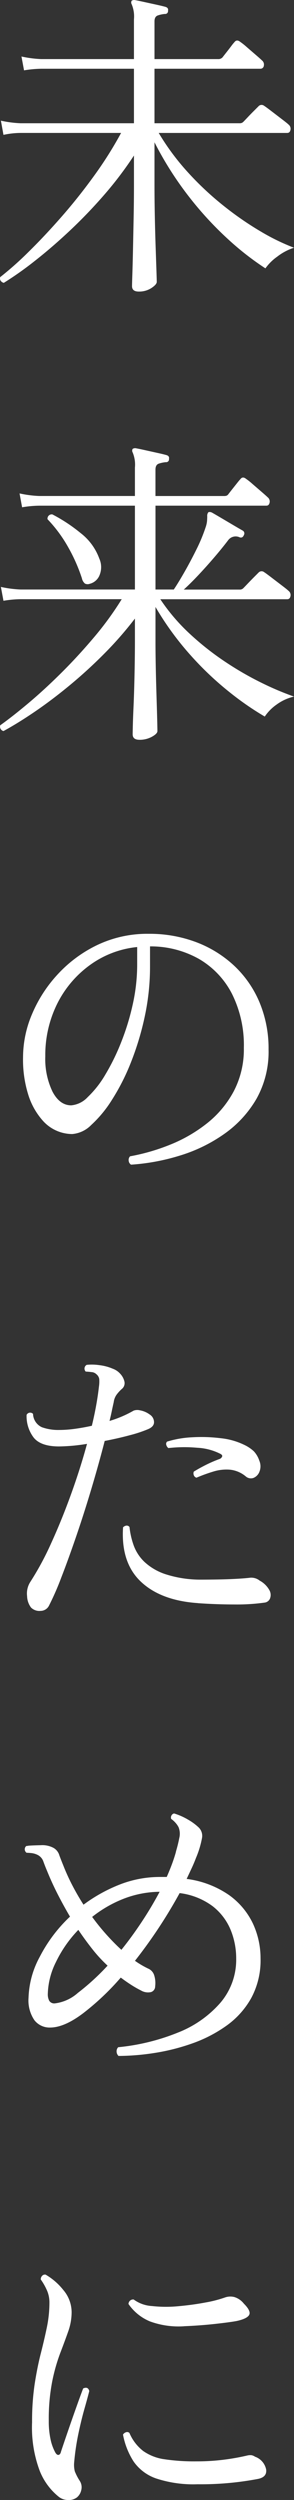 <svg xmlns="http://www.w3.org/2000/svg" xmlns:xlink="http://www.w3.org/1999/xlink" width="51.952" height="440.302" viewBox="0 0 51.952 440.302"><rect x="0" y="0" width="51.952" height="440.302" fill="#333333" stroke="none"/><defs><style>.a{fill:#fff;}.b{clip-path:url(#a);}</style><clipPath id="a"><rect class="a" width="51.952" height="440.302"/></clipPath></defs><g class="b"><path class="a" d="M24.523,51.352q-1.194,0-1.193-.966,0-.284.057-2.044t.114-4.4q.056-2.639.114-5.65t.057-5.736V27.387a64.025,64.025,0,0,1-5.31,6.986,86.492,86.492,0,0,1-6.047,6.274Q9.19,43.574,6.18,45.929A60.234,60.234,0,0,1,.671,49.819a.925.925,0,0,1-.568-.4A.719.719,0,0,1,.045,48.8,57.775,57.775,0,0,0,5.1,44.31q2.838-2.781,5.849-6.218t5.736-7.212A67.66,67.66,0,0,0,21.4,23.412H3.623a14.709,14.709,0,0,0-3.009.341l-.454-2.5a19.753,19.753,0,0,0,3.463.454H23.67v-9.6H7.316a20.264,20.264,0,0,0-3.067.284L3.794,9.952a19.832,19.832,0,0,0,3.465.455H23.67V3.421a5.542,5.542,0,0,0-.4-2.669.616.616,0,0,1,0-.625.783.783,0,0,1,.569-.113c.415.076.966.189,1.648.34s1.37.3,2.072.454,1.258.284,1.676.4q.566.171.454.682a.5.5,0,0,1-.569.567,5.361,5.361,0,0,0-1.22.257c-.4.133-.6.482-.6,1.051v6.644H38.549a.978.978,0,0,0,.8-.341q.171-.227.625-.8t.88-1.136a8.387,8.387,0,0,1,.6-.739q.4-.51,1.022,0a11.277,11.277,0,0,1,1.107.881q.821.71,1.647,1.42t1.051.937a.93.93,0,0,1,.341.937.593.593,0,0,1-.625.539H27.3v9.6H42.354a.841.841,0,0,0,.625-.227c.115-.113.37-.378.767-.8s.8-.832,1.221-1.249l.739-.739a.719.719,0,0,1,.966-.057q.282.171,1.249.91T49.823,21q.937.71,1.163.937a.929.929,0,0,1,.341.938c-.077.36-.265.539-.568.539H28.043a42.678,42.678,0,0,0,5.283,7.071,53.884,53.884,0,0,0,6.332,5.877,56.129,56.129,0,0,0,6.5,4.459,37.934,37.934,0,0,0,5.792,2.81A9.712,9.712,0,0,0,49,45.191a8.687,8.687,0,0,0-2.1,2.073,50.171,50.171,0,0,1-6.416-4.969,60.107,60.107,0,0,1-6.9-7.411A59.429,59.429,0,0,1,27.3,25.058v7.5q0,2.67.057,5.509T27.5,43.43q.086,2.528.143,4.2c.037,1.116.057,1.789.057,2.016q0,.453-.937,1.079a3.952,3.952,0,0,1-2.242.625" transform="translate(0 0)"/><path class="a" d="M24.637,136.543q-1.191,0-1.193-.966,0-.228.029-1.477t.114-3.151q.085-1.9.142-4.033t.085-4.145q.028-2.015.029-3.436V115.19a62.974,62.974,0,0,1-5.31,6.077q-2.926,2.954-6.077,5.565t-6.19,4.685q-3.038,2.072-5.65,3.492a.8.8,0,0,1-.568-1.022q2.157-1.533,4.969-3.89t5.792-5.31q2.981-2.952,5.792-6.276a55.607,55.607,0,0,0,4.912-6.73H3.625a18.937,18.937,0,0,0-3.01.284l-.455-2.443a19.843,19.843,0,0,0,3.465.455H23.843V95.313H6.976a19.291,19.291,0,0,0-3.067.284l-.454-2.443a19.765,19.765,0,0,0,3.464.454H23.843v-5a5.541,5.541,0,0,0-.4-2.67.616.616,0,0,1,0-.625.781.781,0,0,1,.568-.114q.624.114,1.648.341T27.733,86q1.049.227,1.674.4.568.17.455.681a.5.5,0,0,1-.568.569,5.4,5.4,0,0,0-1.221.255q-.6.2-.6,1.051v4.656h12.1a1.475,1.475,0,0,0,.454-.056.763.763,0,0,0,.341-.284q.171-.227.625-.8t.88-1.108c.284-.359.483-.6.6-.709q.4-.568,1.022-.057a10.992,10.992,0,0,1,1.107.88l1.647,1.42q.823.71,1.051.937a.929.929,0,0,1,.341.938c-.076.36-.265.539-.568.539H27.477v14.766h3.237q.8-1.193,1.875-3.067t2.129-4a29.065,29.065,0,0,0,1.618-3.891,4.66,4.66,0,0,0,.256-1.164c.019-.322.029-.576.029-.767a.99.99,0,0,1,.17-.681c.114-.114.322-.114.625,0q.511.285,1.619.938l2.215,1.306q1.108.653,1.619.937a.567.567,0,0,1,.227.8q-.228.568-.739.4a1.652,1.652,0,0,0-2.044.511q-1.08,1.42-2.47,3.038t-2.783,3.095q-1.393,1.477-2.584,2.556h9.881a.842.842,0,0,0,.625-.228q.171-.17.767-.794t1.22-1.25l.739-.739a.719.719,0,0,1,.966-.057q.284.171,1.249.908t1.9,1.449q.937.71,1.164.937a.928.928,0,0,1,.341.937c-.077.36-.265.539-.568.539H28.329A33.959,33.959,0,0,0,33.667,118a49.485,49.485,0,0,0,6.418,5,55.776,55.776,0,0,0,6.446,3.663,51.3,51.3,0,0,0,5.423,2.271,8.389,8.389,0,0,0-3.095,1.42,8.018,8.018,0,0,0-2.073,2.1,52.334,52.334,0,0,1-6.247-4.315,55.807,55.807,0,0,1-6.872-6.5,52.189,52.189,0,0,1-6.19-8.491v6.191q0,1.307.028,3.179t.085,3.947q.057,2.074.114,3.92t.085,3.095q.028,1.248.029,1.533,0,.454-.966.994a4.473,4.473,0,0,1-2.216.539m-8.745-27.486a1.059,1.059,0,0,1-.88-.029,1.68,1.68,0,0,1-.539-.937,29.786,29.786,0,0,0-2.527-5.651A24.134,24.134,0,0,0,8.4,97.7a.753.753,0,0,1,.852-.852,28.555,28.555,0,0,1,5,3.294,9.959,9.959,0,0,1,3.293,4.486,3.674,3.674,0,0,1,.057,2.9,2.527,2.527,0,0,1-1.7,1.534" transform="translate(-0.001 -6.252)"/><path class="a" d="M23.482,218.151a.944.944,0,0,1-.425-.739.909.909,0,0,1,.256-.738,35.987,35.987,0,0,0,7.07-2.044,26.107,26.107,0,0,0,6.5-3.748,17.978,17.978,0,0,0,4.741-5.651,15.86,15.86,0,0,0,1.789-7.638,20.178,20.178,0,0,0-2.1-9.54,15.055,15.055,0,0,0-5.821-6.133,17.365,17.365,0,0,0-8.66-2.216v3.521a41.579,41.579,0,0,1-.938,8.859,50.237,50.237,0,0,1-2.442,8.064,38.208,38.208,0,0,1-3.351,6.587,21.246,21.246,0,0,1-3.663,4.43,5.318,5.318,0,0,1-3.351,1.59,6.992,6.992,0,0,1-5.225-2.385,12.375,12.375,0,0,1-2.5-4.4,20.675,20.675,0,0,1-.966-6.786,19.455,19.455,0,0,1,1.59-7.554,23.947,23.947,0,0,1,4.543-7.014,23.012,23.012,0,0,1,7.014-5.168,20.567,20.567,0,0,1,9.059-1.959,23.371,23.371,0,0,1,8.4,1.475,20.337,20.337,0,0,1,6.73,4.174,18.853,18.853,0,0,1,4.458,6.446,21.041,21.041,0,0,1,1.59,8.291,16.934,16.934,0,0,1-2.129,8.661,19.52,19.52,0,0,1-5.651,6.162,27.422,27.422,0,0,1-7.836,3.832,37.527,37.527,0,0,1-8.69,1.619M12.919,207.7a4.559,4.559,0,0,0,2.9-1.447,17.956,17.956,0,0,0,3.124-3.976,38.41,38.41,0,0,0,2.81-5.736,42.968,42.968,0,0,0,2.045-6.7,32.154,32.154,0,0,0,.766-6.9v-3.124a17.1,17.1,0,0,0-8.4,3.209,18.7,18.7,0,0,0-5.764,6.843,20.277,20.277,0,0,0-2.073,9.2A13.255,13.255,0,0,0,9.6,205.288q1.277,2.414,3.322,2.413" transform="translate(-0.323 -13.025)"/><path class="a" d="M5.87,302.177a3.488,3.488,0,0,1-.71-2.016,3.774,3.774,0,0,1,.539-2.47,51.231,51.231,0,0,0,3.719-6.872q1.846-4.031,3.493-8.574t2.839-8.917a32.538,32.538,0,0,1-4.941.455q-3.237,0-4.487-1.562a6.206,6.206,0,0,1-1.249-4,.7.7,0,0,1,1.136-.171A2.675,2.675,0,0,0,7.772,270.4a8.581,8.581,0,0,0,3.038.483,20.775,20.775,0,0,0,2.783-.2q1.476-.2,3.01-.539.455-1.874.767-3.606t.483-3.265a6.076,6.076,0,0,0,.057-1.363,1.374,1.374,0,0,0-.511-.852,1.322,1.322,0,0,0-.88-.369,8.194,8.194,0,0,0-.994-.085.753.753,0,0,1,.171-1.193,9.127,9.127,0,0,1,2.242.057,8.42,8.42,0,0,1,2.357.625,3.229,3.229,0,0,1,1.363.937,2.987,2.987,0,0,1,.71,1.364,1.311,1.311,0,0,1-.483,1.277,6.479,6.479,0,0,0-.909.994A2.9,2.9,0,0,0,20.464,266q-.17.738-.34,1.562t-.4,1.732a19.737,19.737,0,0,0,4.26-1.817,1.9,1.9,0,0,1,1.107-.057,4.108,4.108,0,0,1,1.732.738,1.611,1.611,0,0,1,.766,1.306c.019.532-.312.947-.993,1.25a22.815,22.815,0,0,1-3.238,1.079q-2.1.569-4.486,1.023-1.023,3.975-2.329,8.347t-2.7,8.434q-1.393,4.061-2.641,7.269A48.4,48.4,0,0,1,9.05,301.78a1.667,1.667,0,0,1-1.5.965,2.086,2.086,0,0,1-1.675-.568m29.474-.8q-6.588-.453-10.108-3.8t-3.124-9.541a.974.974,0,0,1,.6-.311.6.6,0,0,1,.54.255,13.759,13.759,0,0,0,.739,3.238,7.6,7.6,0,0,0,1.9,2.9,10.089,10.089,0,0,0,3.691,2.158,20.065,20.065,0,0,0,6.105.966q1.476,0,3.18-.028t3.265-.114q1.561-.086,2.47-.2a2.384,2.384,0,0,1,1.647.511,4.274,4.274,0,0,1,1.761,1.761,1.708,1.708,0,0,1,.057,1.42,1.183,1.183,0,0,1-.852.682,35.3,35.3,0,0,1-5.366.341q-3.209,0-6.5-.228m-.227-22.091a.7.7,0,0,1-.511-.454.882.882,0,0,1,0-.625q1.023-.624,2.158-1.193A22.845,22.845,0,0,1,39.149,276a.77.77,0,0,0,.483-.454c.057-.189-.086-.36-.426-.512a10.162,10.162,0,0,0-4-1.021,25.349,25.349,0,0,0-5.083.057,1.036,1.036,0,0,1-.369-.568.561.561,0,0,1,.142-.568,17.855,17.855,0,0,1,4.487-.766,27.881,27.881,0,0,1,5.026.17,12.371,12.371,0,0,1,4.118,1.165,6.629,6.629,0,0,1,1.7,1.136,4.527,4.527,0,0,1,.966,1.647,2.537,2.537,0,0,1,.029,1.931,1.9,1.9,0,0,1-1.051,1.107,1.366,1.366,0,0,1-1.363-.256,5.173,5.173,0,0,0-2.811-1.193,7.784,7.784,0,0,0-2.868.313,28.47,28.47,0,0,0-2.783.993.629.629,0,0,0-.227.113" transform="translate(-0.372 -19.034)"/><path class="a" d="M21.291,387.388a1.087,1.087,0,0,1-.34-.794,1,1,0,0,1,.284-.739A37.885,37.885,0,0,0,31.8,383.271a19.262,19.262,0,0,0,7.5-5.253,11.673,11.673,0,0,0,2.784-7.781,13.239,13.239,0,0,0-.994-5.082,10.213,10.213,0,0,0-3.18-4.146,12.273,12.273,0,0,0-5.821-2.3,86.716,86.716,0,0,1-7.894,11.926A16.257,16.257,0,0,0,26.516,372a1.882,1.882,0,0,1,1.079,1.193,4.553,4.553,0,0,1,.17,1.93,1.05,1.05,0,0,1-.739,1.022,2.423,2.423,0,0,1-1.761-.284,18.72,18.72,0,0,1-1.788-1.022q-.881-.567-1.789-1.249a45.259,45.259,0,0,1-6.673,6.3q-3.322,2.5-5.821,2.5a3.4,3.4,0,0,1-2.755-1.278,6.148,6.148,0,0,1-1.05-3.947,16.032,16.032,0,0,1,1.988-7.241,26.091,26.091,0,0,1,5.338-7.069q-1.137-1.931-2.158-3.92t-1.875-4.088q-.341-.8-.652-1.647a2.045,2.045,0,0,0-.994-1.193,3.247,3.247,0,0,0-1.107-.341c-.36-.037-.653-.057-.88-.057a.747.747,0,0,1-.057-1.193,2.392,2.392,0,0,0,.4-.056q.794-.057,2.186-.085a4.155,4.155,0,0,1,2.243.483,2.226,2.226,0,0,1,1.022,1.334q.4,1.051.682,1.732a36.369,36.369,0,0,0,1.647,3.606q.908,1.733,1.931,3.323a27.569,27.569,0,0,1,6.332-3.522,19.462,19.462,0,0,1,7.241-1.363H29.81q.453-1.022.852-2.072t.681-2.016a4.152,4.152,0,0,0,.114-.454q.341-1.136.568-2.3a3.124,3.124,0,0,0-.114-1.9,3.666,3.666,0,0,0-.6-.852,4.132,4.132,0,0,0-.71-.625.716.716,0,0,1,.057-.625.675.675,0,0,1,.454-.34,11.3,11.3,0,0,1,2.5,1.108,9.628,9.628,0,0,1,1.875,1.39,2.06,2.06,0,0,1,.567,1.762,16.522,16.522,0,0,1-1.079,3.578q-.341.909-.767,1.817t-.88,1.875a16.894,16.894,0,0,1,7.525,2.867,13.067,13.067,0,0,1,4.2,5.026,14.486,14.486,0,0,1,1.335,6.133,13.951,13.951,0,0,1-1.648,6.957,14.882,14.882,0,0,1-4.4,4.884,24.237,24.237,0,0,1-6.076,3.124,36.937,36.937,0,0,1-6.7,1.675,42.234,42.234,0,0,1-6.276.511m-11.244-9.256a7.5,7.5,0,0,0,4.06-1.846,41.586,41.586,0,0,0,5.254-4.8,25.047,25.047,0,0,1-2.7-2.924q-1.279-1.619-2.47-3.379a21.607,21.607,0,0,0-3.947,5.65,13.226,13.226,0,0,0-1.448,5.65,2.426,2.426,0,0,0,.256,1.193,1.037,1.037,0,0,0,.993.454M21.8,368.7q1.874-2.328,3.606-4.941t3.151-5.282a18.091,18.091,0,0,0-6.417,1.249,21.524,21.524,0,0,0-5.509,3.18,39.9,39.9,0,0,0,2.583,3.181q1.334,1.476,2.584,2.612" transform="translate(-0.347 -25.295)"/><path class="a" d="M13.953,471.632a2.3,2.3,0,0,1-1.447.4,2.67,2.67,0,0,1-1.675-.568,11.12,11.12,0,0,1-3.352-4.542,21.686,21.686,0,0,1-1.362-8.576,44.285,44.285,0,0,1,.454-6.7q.455-2.952,1.08-5.395t1.079-4.628a21.558,21.558,0,0,0,.454-4.4,5.253,5.253,0,0,0-.511-2.272,10.434,10.434,0,0,0-1.022-1.761.885.885,0,0,1,.255-.653.657.657,0,0,1,.6-.2,11.061,11.061,0,0,1,3.124,2.7,6.065,6.065,0,0,1,1.476,3.947,10.117,10.117,0,0,1-.6,3.351q-.6,1.7-1.42,3.833a31.914,31.914,0,0,0-1.42,5.026,34.518,34.518,0,0,0-.6,6.872,15.029,15.029,0,0,0,.312,3.265,8.519,8.519,0,0,0,.823,2.3q.284.51.6.454c.208-.037.349-.227.426-.568q.567-1.7,1.334-3.919t1.477-4.2q.709-1.988,1.106-3.01.852-.4,1.08.454-.285,1.138-.852,3.124t-1.079,4.43a42.607,42.607,0,0,0-.738,5,4.659,4.659,0,0,0,.113,1.59,9.8,9.8,0,0,0,.852,1.647,2.045,2.045,0,0,1,.284,1.676,2.29,2.29,0,0,1-.852,1.334m21.41-2.385a21.1,21.1,0,0,1-7.326-1.022,8.047,8.047,0,0,1-3.975-2.982,13.2,13.2,0,0,1-1.875-4.742.956.956,0,0,1,.568-.426.559.559,0,0,1,.568.142,7.915,7.915,0,0,0,2.442,3.181,8.59,8.59,0,0,0,3.748,1.447,35.718,35.718,0,0,0,5.623.37,38.17,38.17,0,0,0,4.8-.284,40.08,40.08,0,0,0,4.173-.739,2.233,2.233,0,0,1,.824-.056,1.831,1.831,0,0,1,.539.227.159.159,0,0,0,.114.056,3.026,3.026,0,0,1,1.9,2.272q.14,1.364-1.619,1.648a54.079,54.079,0,0,1-10.506.908m-2.385-27.827a14.68,14.68,0,0,1-6.02-.852,8.585,8.585,0,0,1-3.8-3.066.827.827,0,0,1,.909-.8A6.077,6.077,0,0,0,27.3,437.87a22.611,22.611,0,0,0,4.685.029q2.527-.227,4.771-.653a21.369,21.369,0,0,0,3.435-.88,2.876,2.876,0,0,1,1.648-.085,3.413,3.413,0,0,1,1.7,1.165q1.307,1.307.938,1.987t-2.243,1.08q-1.25.227-3.833.511t-5.423.4" transform="translate(-0.449 -31.727)"/></g></svg>